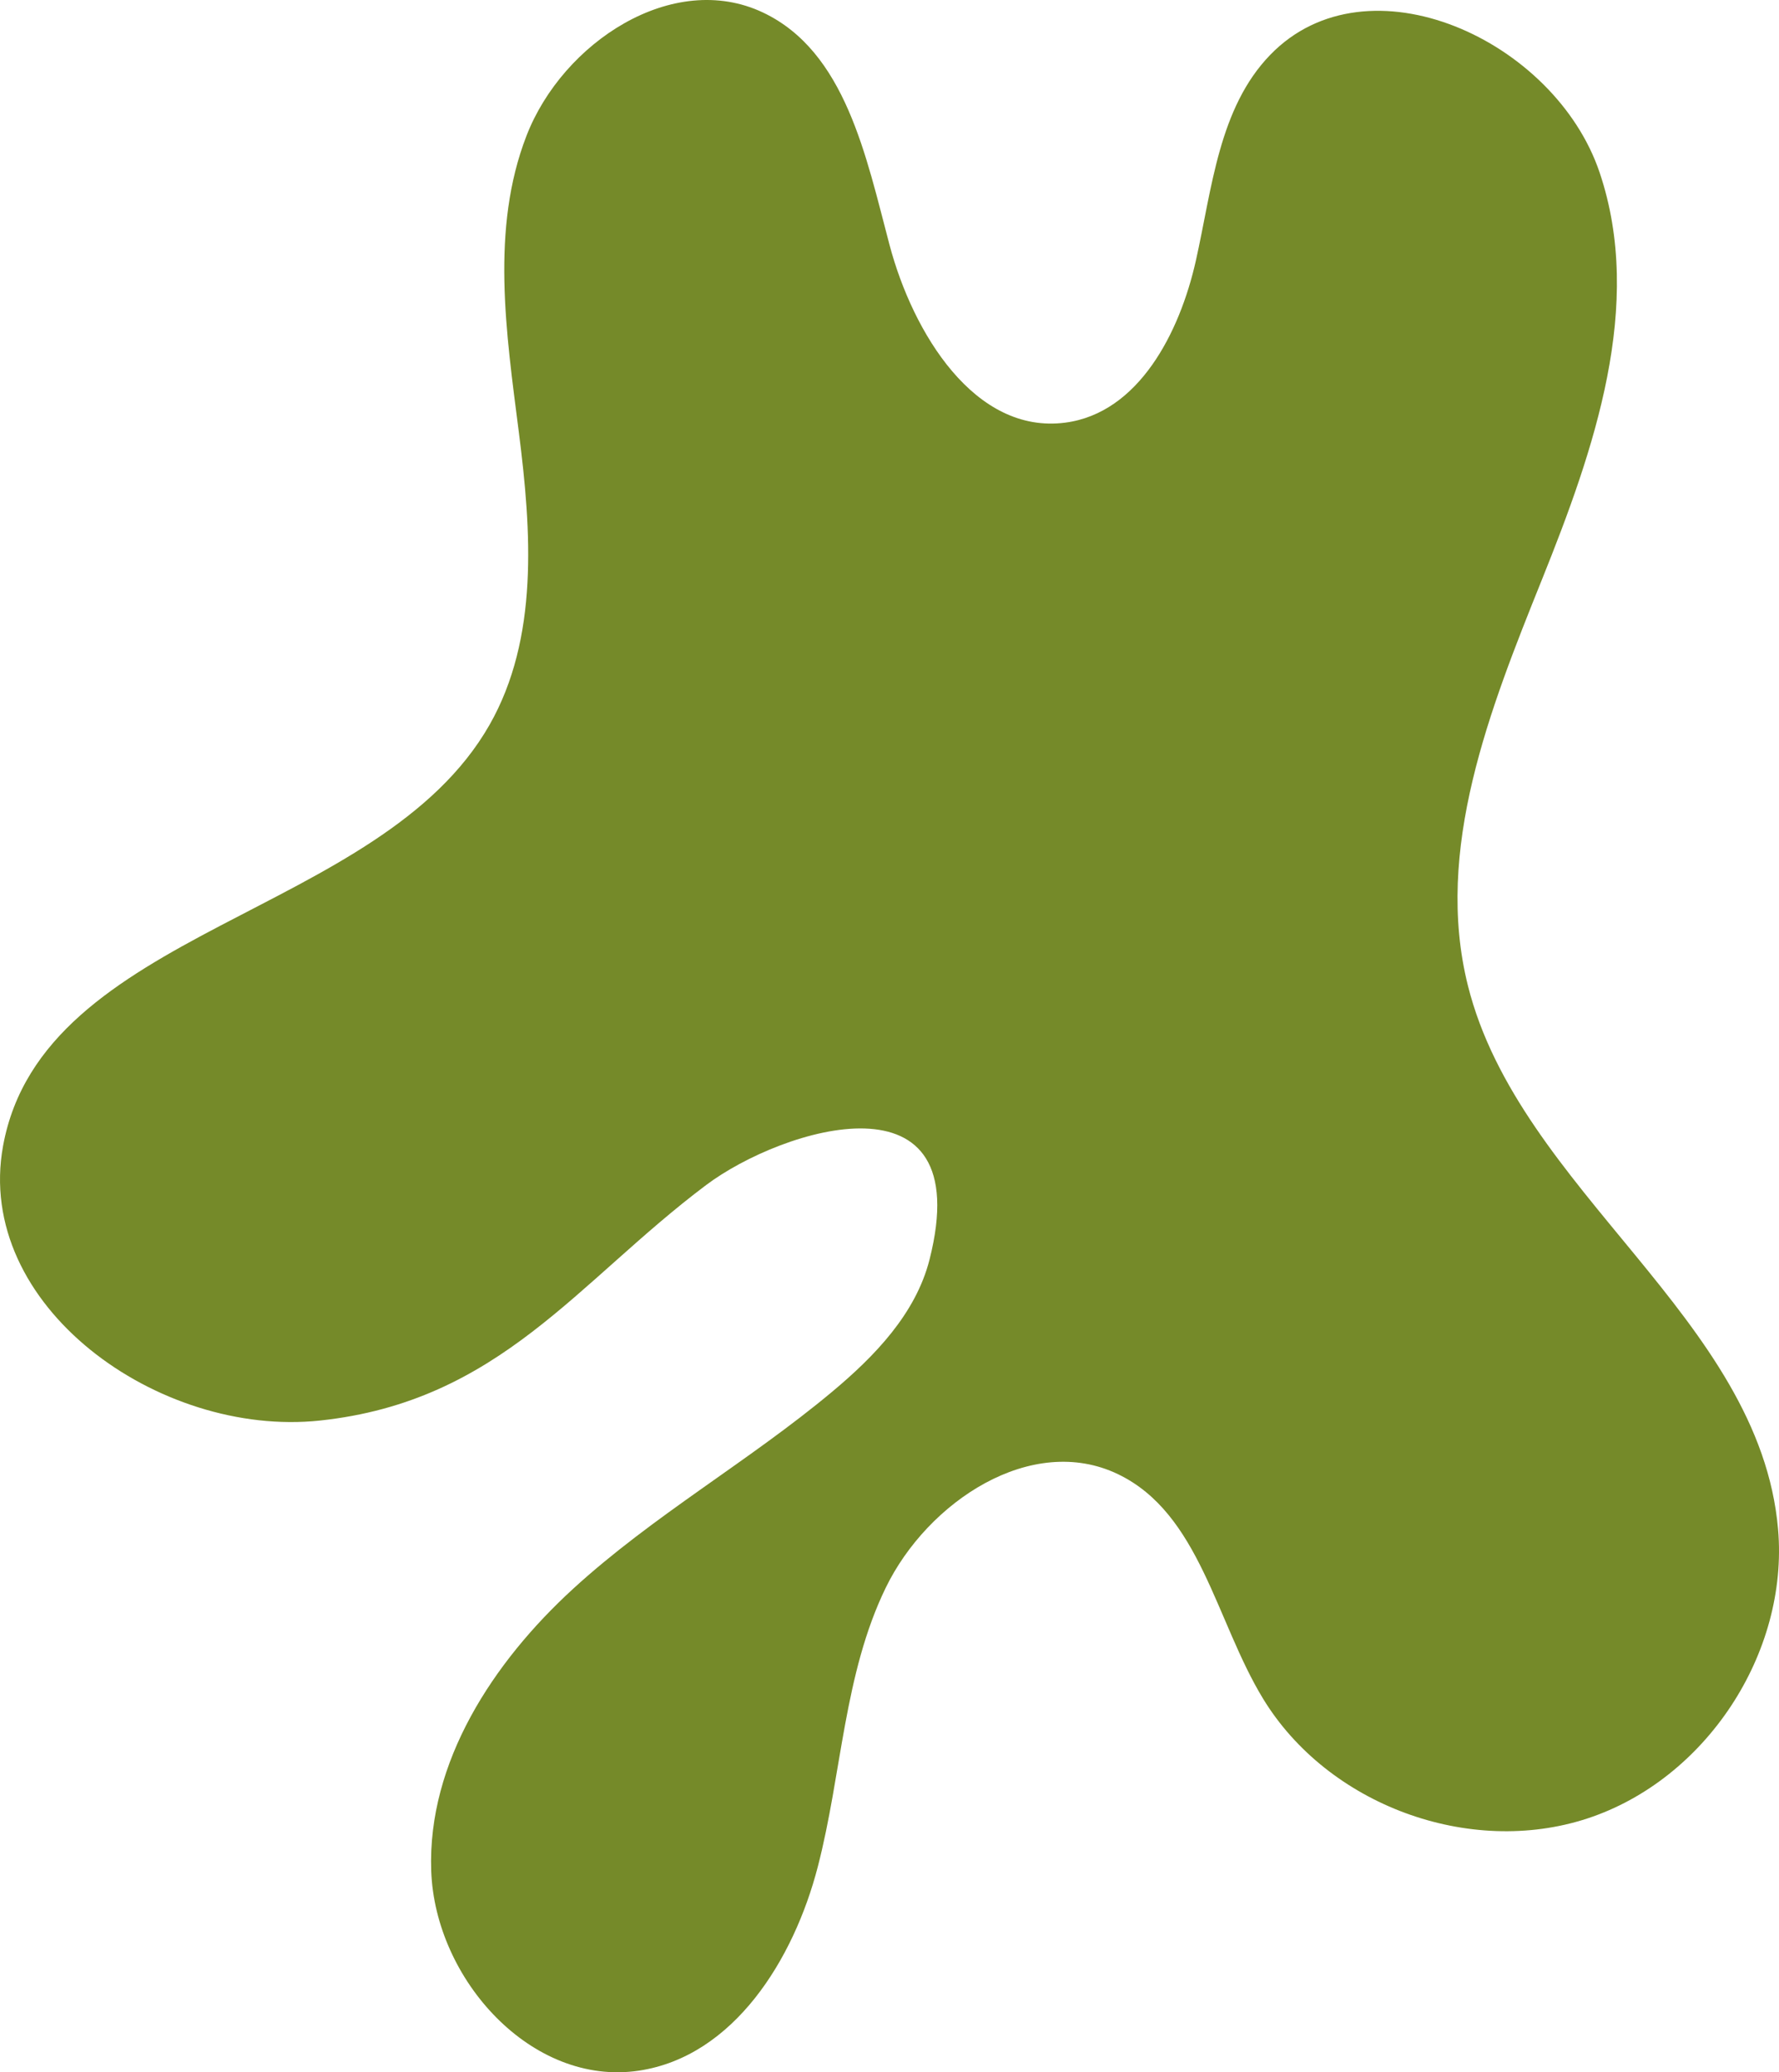 <svg width="158" height="184" viewBox="0 0 158 184" fill="none" xmlns="http://www.w3.org/2000/svg">
<path d="M28.411 126.133C14.091 127.658 -2.324 115.924 0.274 101.735C3.811 82.413 33.733 81.428 43.468 64.376C47.866 56.672 47.201 47.17 46.079 38.366C44.956 29.563 43.554 20.32 46.763 12.047C49.971 3.775 59.759 -2.68 67.768 1.114C75.092 4.583 76.922 13.903 79.003 21.747C81.085 29.591 86.583 38.583 94.616 37.526C101.124 36.669 104.772 29.557 106.21 23.141C107.647 16.725 108.245 9.583 112.819 4.866C121.468 -4.057 138.094 3.531 142.068 15.315C146.04 27.099 141.589 39.909 136.952 51.447C132.314 62.985 127.353 75.441 130.369 87.507C134.923 105.732 156.293 117.063 157.917 135.779C158.874 146.806 151.488 158.012 140.989 161.461C130.49 164.91 117.915 160.263 112.167 150.81C107.975 143.915 106.56 134.386 99.294 130.894C91.625 127.209 82.381 133.325 78.661 140.987C74.941 148.649 74.768 157.499 72.633 165.747C70.499 173.995 65.163 182.585 56.753 183.855C47.229 185.295 38.633 175.751 38.298 166.108C37.962 156.464 43.789 147.58 50.9 141.072C58.011 134.564 66.506 129.759 73.902 123.579C77.69 120.415 81.328 116.646 82.55 111.86C82.55 111.858 82.551 111.855 82.552 111.853C86.916 94.699 69.472 100.148 62.716 105.22C51.236 113.84 44.385 124.432 28.411 126.133Z" fill="#758A29"/>
</svg>
